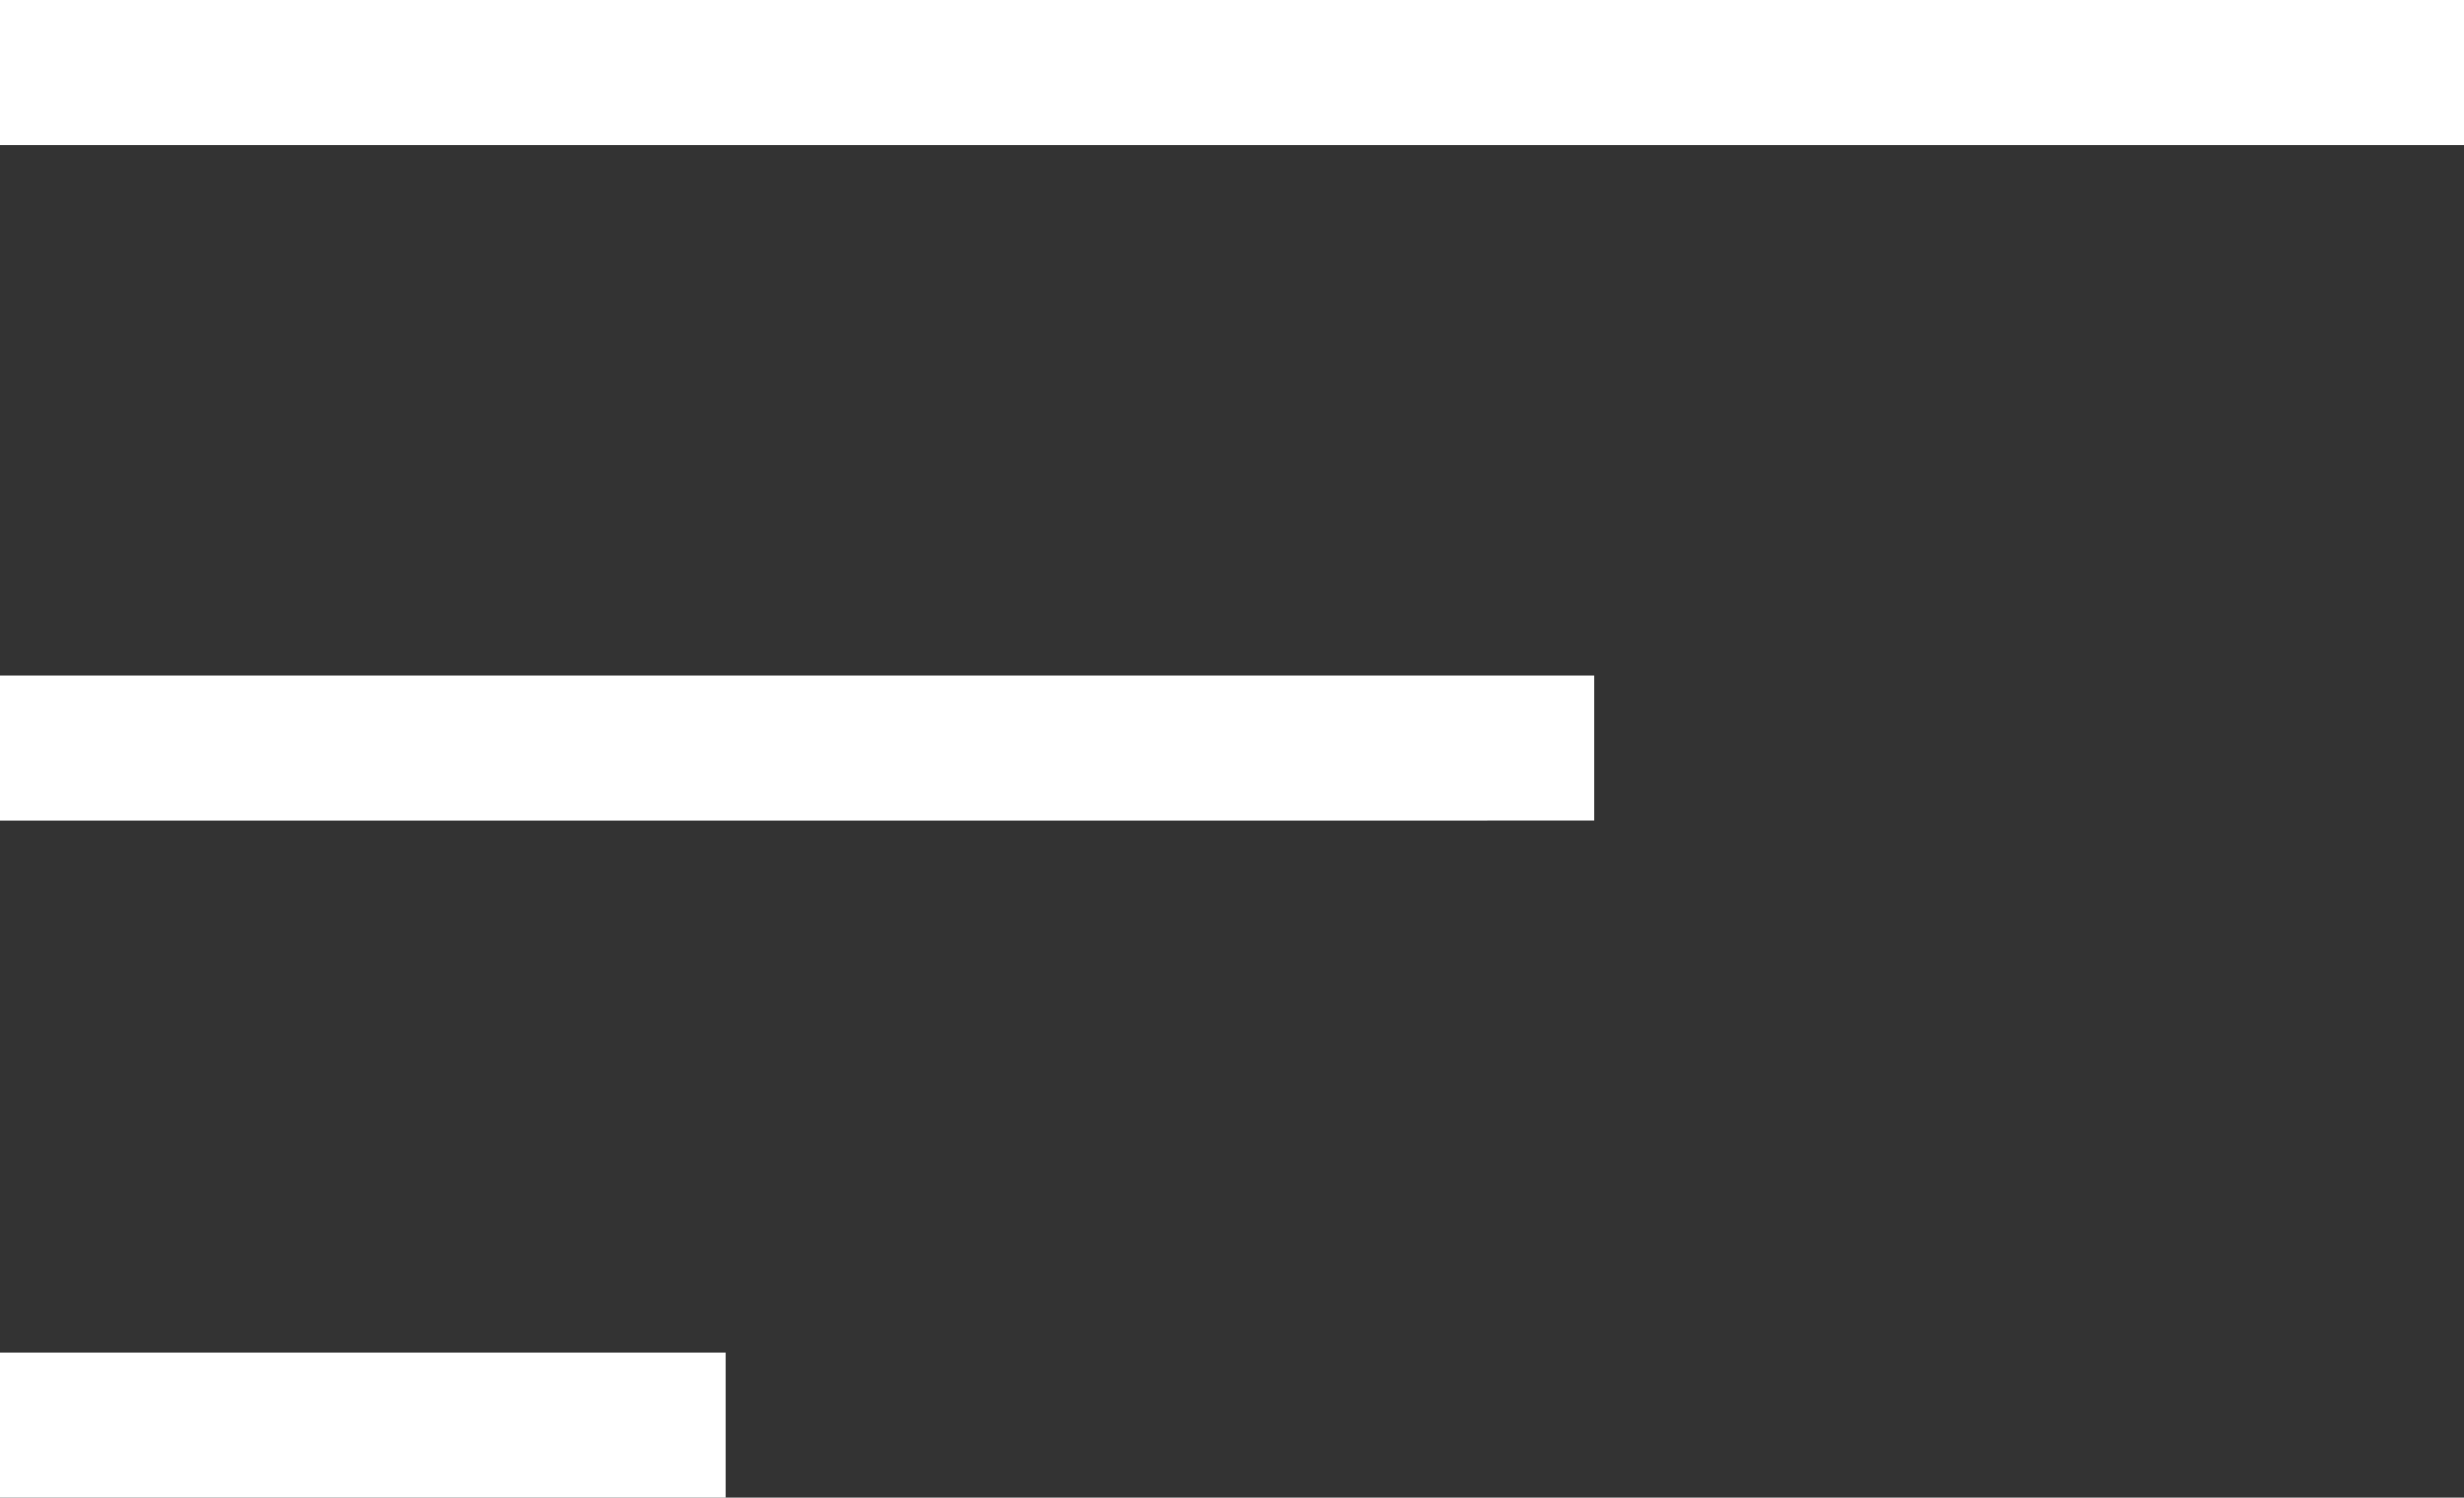 <svg xmlns="http://www.w3.org/2000/svg" width="28.361" height="17.239" viewBox="0 0 28.361 17.239"><rect x="0" y="0" width="28.361" height="17.239" fill="#333333" stroke="none"/><defs><style>      .cls-1 {        fill: #fff;      }    </style></defs><path id="sort_FILL0_wght200_GRAD-25_opsz24" class="cls-1" d="M166.154-650.454v-1.668h8.357v1.668Zm0-7.794v-1.668H184.5v1.668Zm0-7.777v-1.668h28.361v1.668Z" transform="translate(-166.154 667.693)"></path></svg>